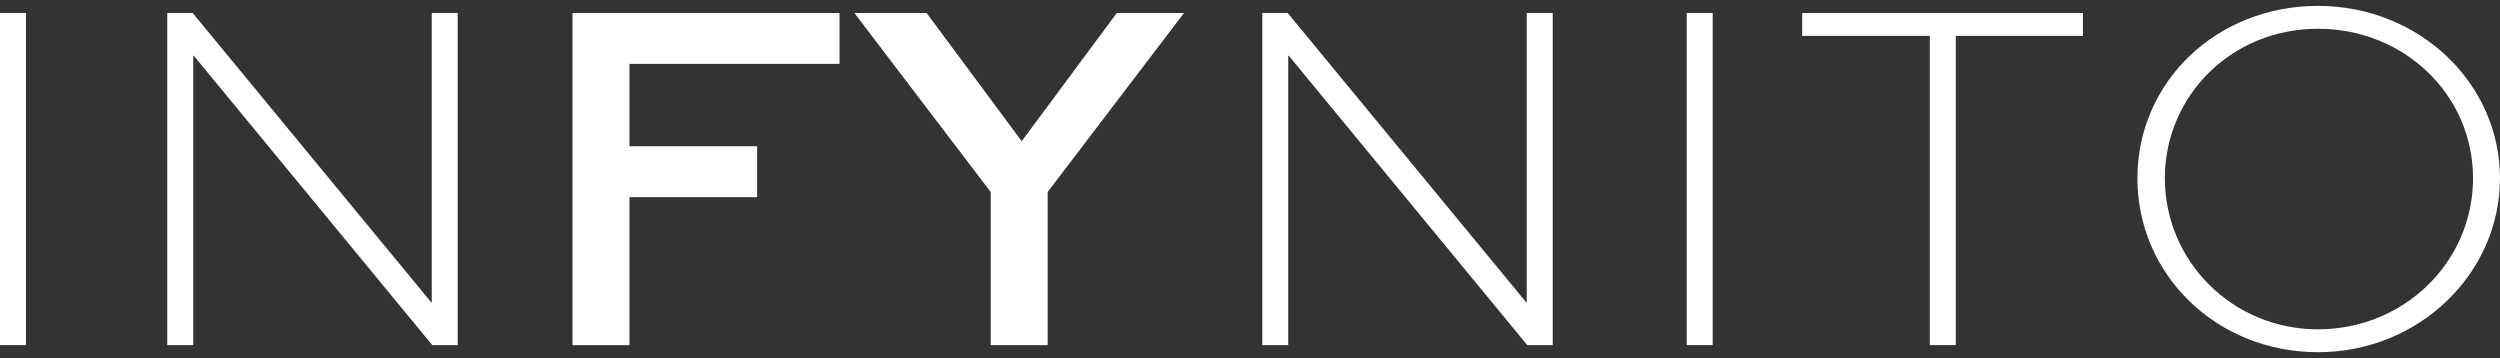 <svg width="412" height="59" viewBox="0 0 412 59" fill="none" xmlns="http://www.w3.org/2000/svg">
<rect x="0" y="0" width="412" height="59" fill="#333333" stroke="none"/>
<path d="M0 56.873V2.145H4.278V56.873H0Z" fill="white"/>
<path d="M75.431 2.145V56.873H71.239L31.931 9.18H31.844V56.873H27.566V2.145H31.758L71.067 49.829H71.153V2.145H75.431Z" fill="white"/>
<path d="M94.352 56.873V2.145H138.353V10.528H103.738V24.106H124.775V32.49H103.738V56.88H94.352V56.873Z" fill="white"/>
<path d="M195.118 2.145L172.654 31.644V56.873H163.268V31.644L140.805 2.145H152.706L168.376 23.268L184.047 2.145H195.11H195.118Z" fill="white"/>
<path d="M255.888 2.145V56.873H251.696L212.388 9.18H212.301V56.873H208.023V2.145H212.215L251.524 49.829H251.61V2.145H255.888Z" fill="white"/>
<path d="M277.973 56.873V2.145H282.251V56.873H277.973Z" fill="white"/>
<path d="M296.996 2.145H343.262V5.913H322.311V56.873H318.033V5.913H296.996V2.145V2.145Z" fill="white"/>
<path d="M381.996 0.97C398.677 0.97 411.997 13.71 411.997 29.38C411.997 45.05 398.669 58.041 381.996 58.041C365.323 58.041 352.246 45.301 352.246 29.38C352.246 13.459 365.323 0.97 381.996 0.97V0.97ZM381.996 54.272C396.24 54.272 407.554 43.123 407.554 29.38C407.554 15.637 396.24 4.738 381.996 4.738C367.752 4.738 356.767 15.802 356.767 29.38C356.767 42.958 367.83 54.272 381.996 54.272V54.272Z" fill="white"/>
</svg>
